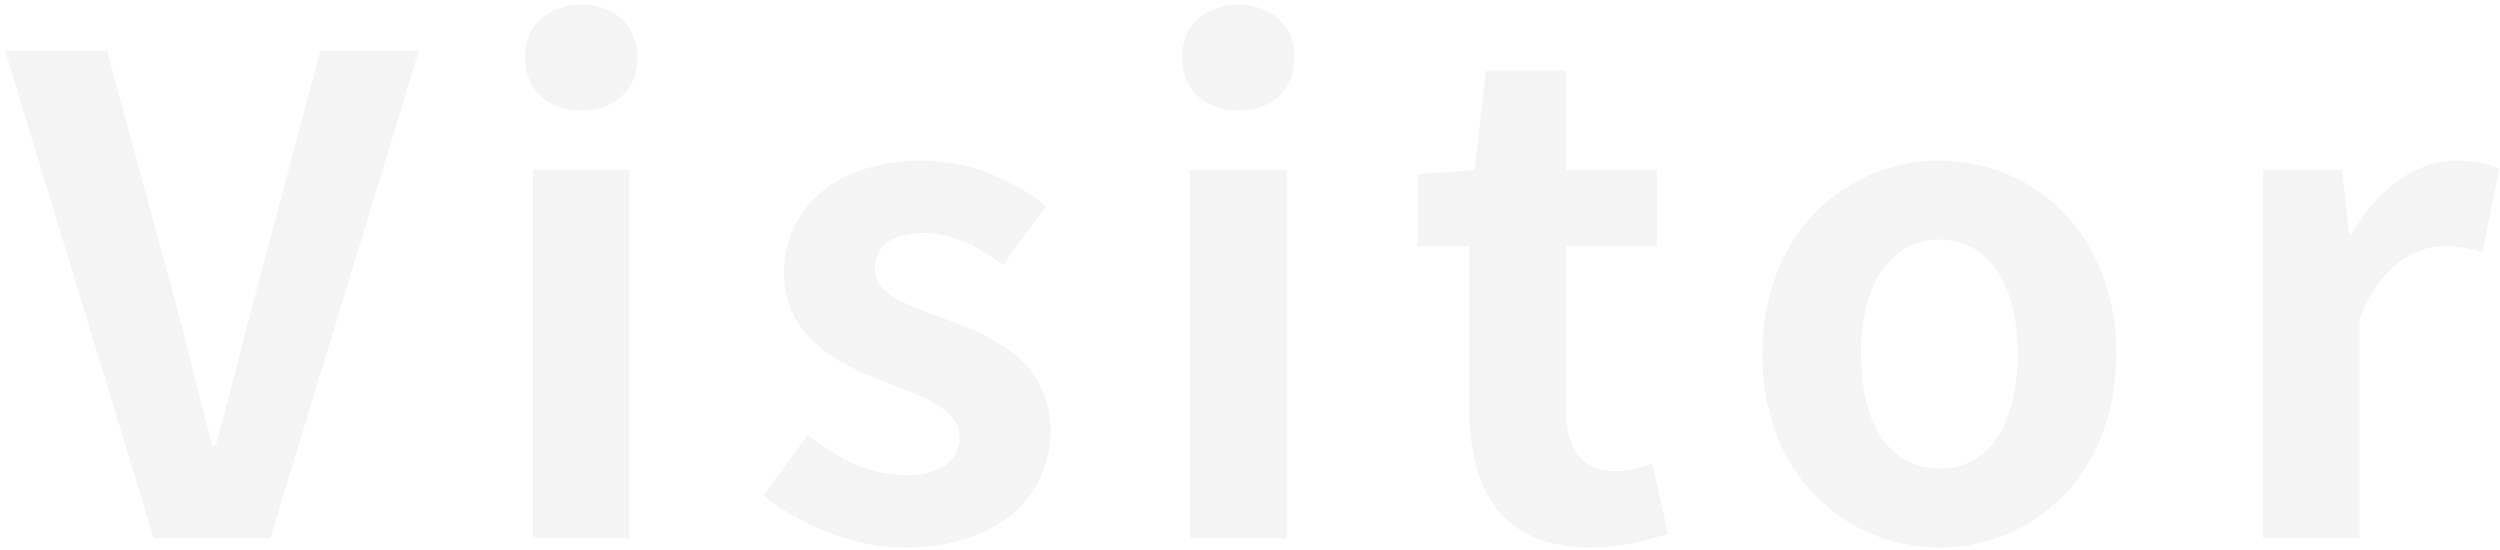 <?xml version="1.0" encoding="UTF-8"?>
<svg xmlns="http://www.w3.org/2000/svg" width="418" height="92" viewBox="0 0 418 92" fill="none">
  <path d="M25.712 90L0.852 8.49H17.902L28.682 48.2C31.212 57.22 32.972 65.36 35.502 74.49H36.052C38.692 65.36 40.452 57.22 42.982 48.2L53.542 8.49H70.042L45.182 90H25.712ZM89.09 90V28.4H105.26V90H89.09ZM97.23 18.5C91.62 18.5 87.77 14.98 87.77 9.59C87.77 4.31 91.62 0.79 97.23 0.79C102.73 0.79 106.58 4.31 106.58 9.59C106.58 14.98 102.73 18.5 97.23 18.5ZM151.099 91.54C142.849 91.54 133.829 87.91 127.669 82.85L135.039 72.73C140.539 77.02 145.819 79.44 151.539 79.44C157.699 79.44 160.449 76.8 160.449 72.95C160.449 68.33 154.069 66.24 147.579 63.71C139.769 60.74 131.079 56.01 131.079 45.67C131.079 34.67 139.989 26.86 154.069 26.86C162.979 26.86 169.909 30.6 174.969 34.45L167.709 44.24C163.309 41.05 159.019 38.96 154.509 38.96C148.899 38.96 146.259 41.38 146.259 44.9C146.259 49.41 151.979 51.06 158.469 53.48C166.609 56.56 175.629 60.63 175.629 72.07C175.629 82.85 167.159 91.54 151.099 91.54ZM198.961 90V28.4H215.131V90H198.961ZM207.101 18.5C201.491 18.5 197.641 14.98 197.641 9.59C197.641 4.31 201.491 0.79 207.101 0.79C212.601 0.79 216.451 4.31 216.451 9.59C216.451 14.98 212.601 18.5 207.101 18.5ZM265.92 91.54C251.29 91.54 245.68 82.19 245.68 68.44V41.16H236.99V29.17L246.56 28.4L248.43 11.79H261.85V28.4H277.03V41.16H261.85V68.44C261.85 75.48 264.71 78.78 270.21 78.78C272.19 78.78 274.61 78.12 276.26 77.46L278.9 89.23C275.6 90.33 271.31 91.54 265.92 91.54ZM324.26 91.54C308.86 91.54 294.67 79.66 294.67 59.2C294.67 38.74 308.86 26.86 324.26 26.86C339.66 26.86 353.85 38.74 353.85 59.2C353.85 79.66 339.66 91.54 324.26 91.54ZM324.26 78.34C332.62 78.34 337.35 70.86 337.35 59.2C337.35 47.65 332.62 40.06 324.26 40.06C315.9 40.06 311.17 47.65 311.17 59.2C311.17 70.86 315.9 78.34 324.26 78.34ZM378.378 90V28.4H391.578L392.788 39.29H393.118C397.628 31.26 404.228 26.86 410.608 26.86C414.018 26.86 415.998 27.41 417.868 28.18L415.118 42.15C412.918 41.49 411.158 41.16 408.628 41.16C403.788 41.16 397.957 44.35 394.548 53.26V90H378.378Z" fill="#939393" fill-opacity="0.1"></path>
</svg>
